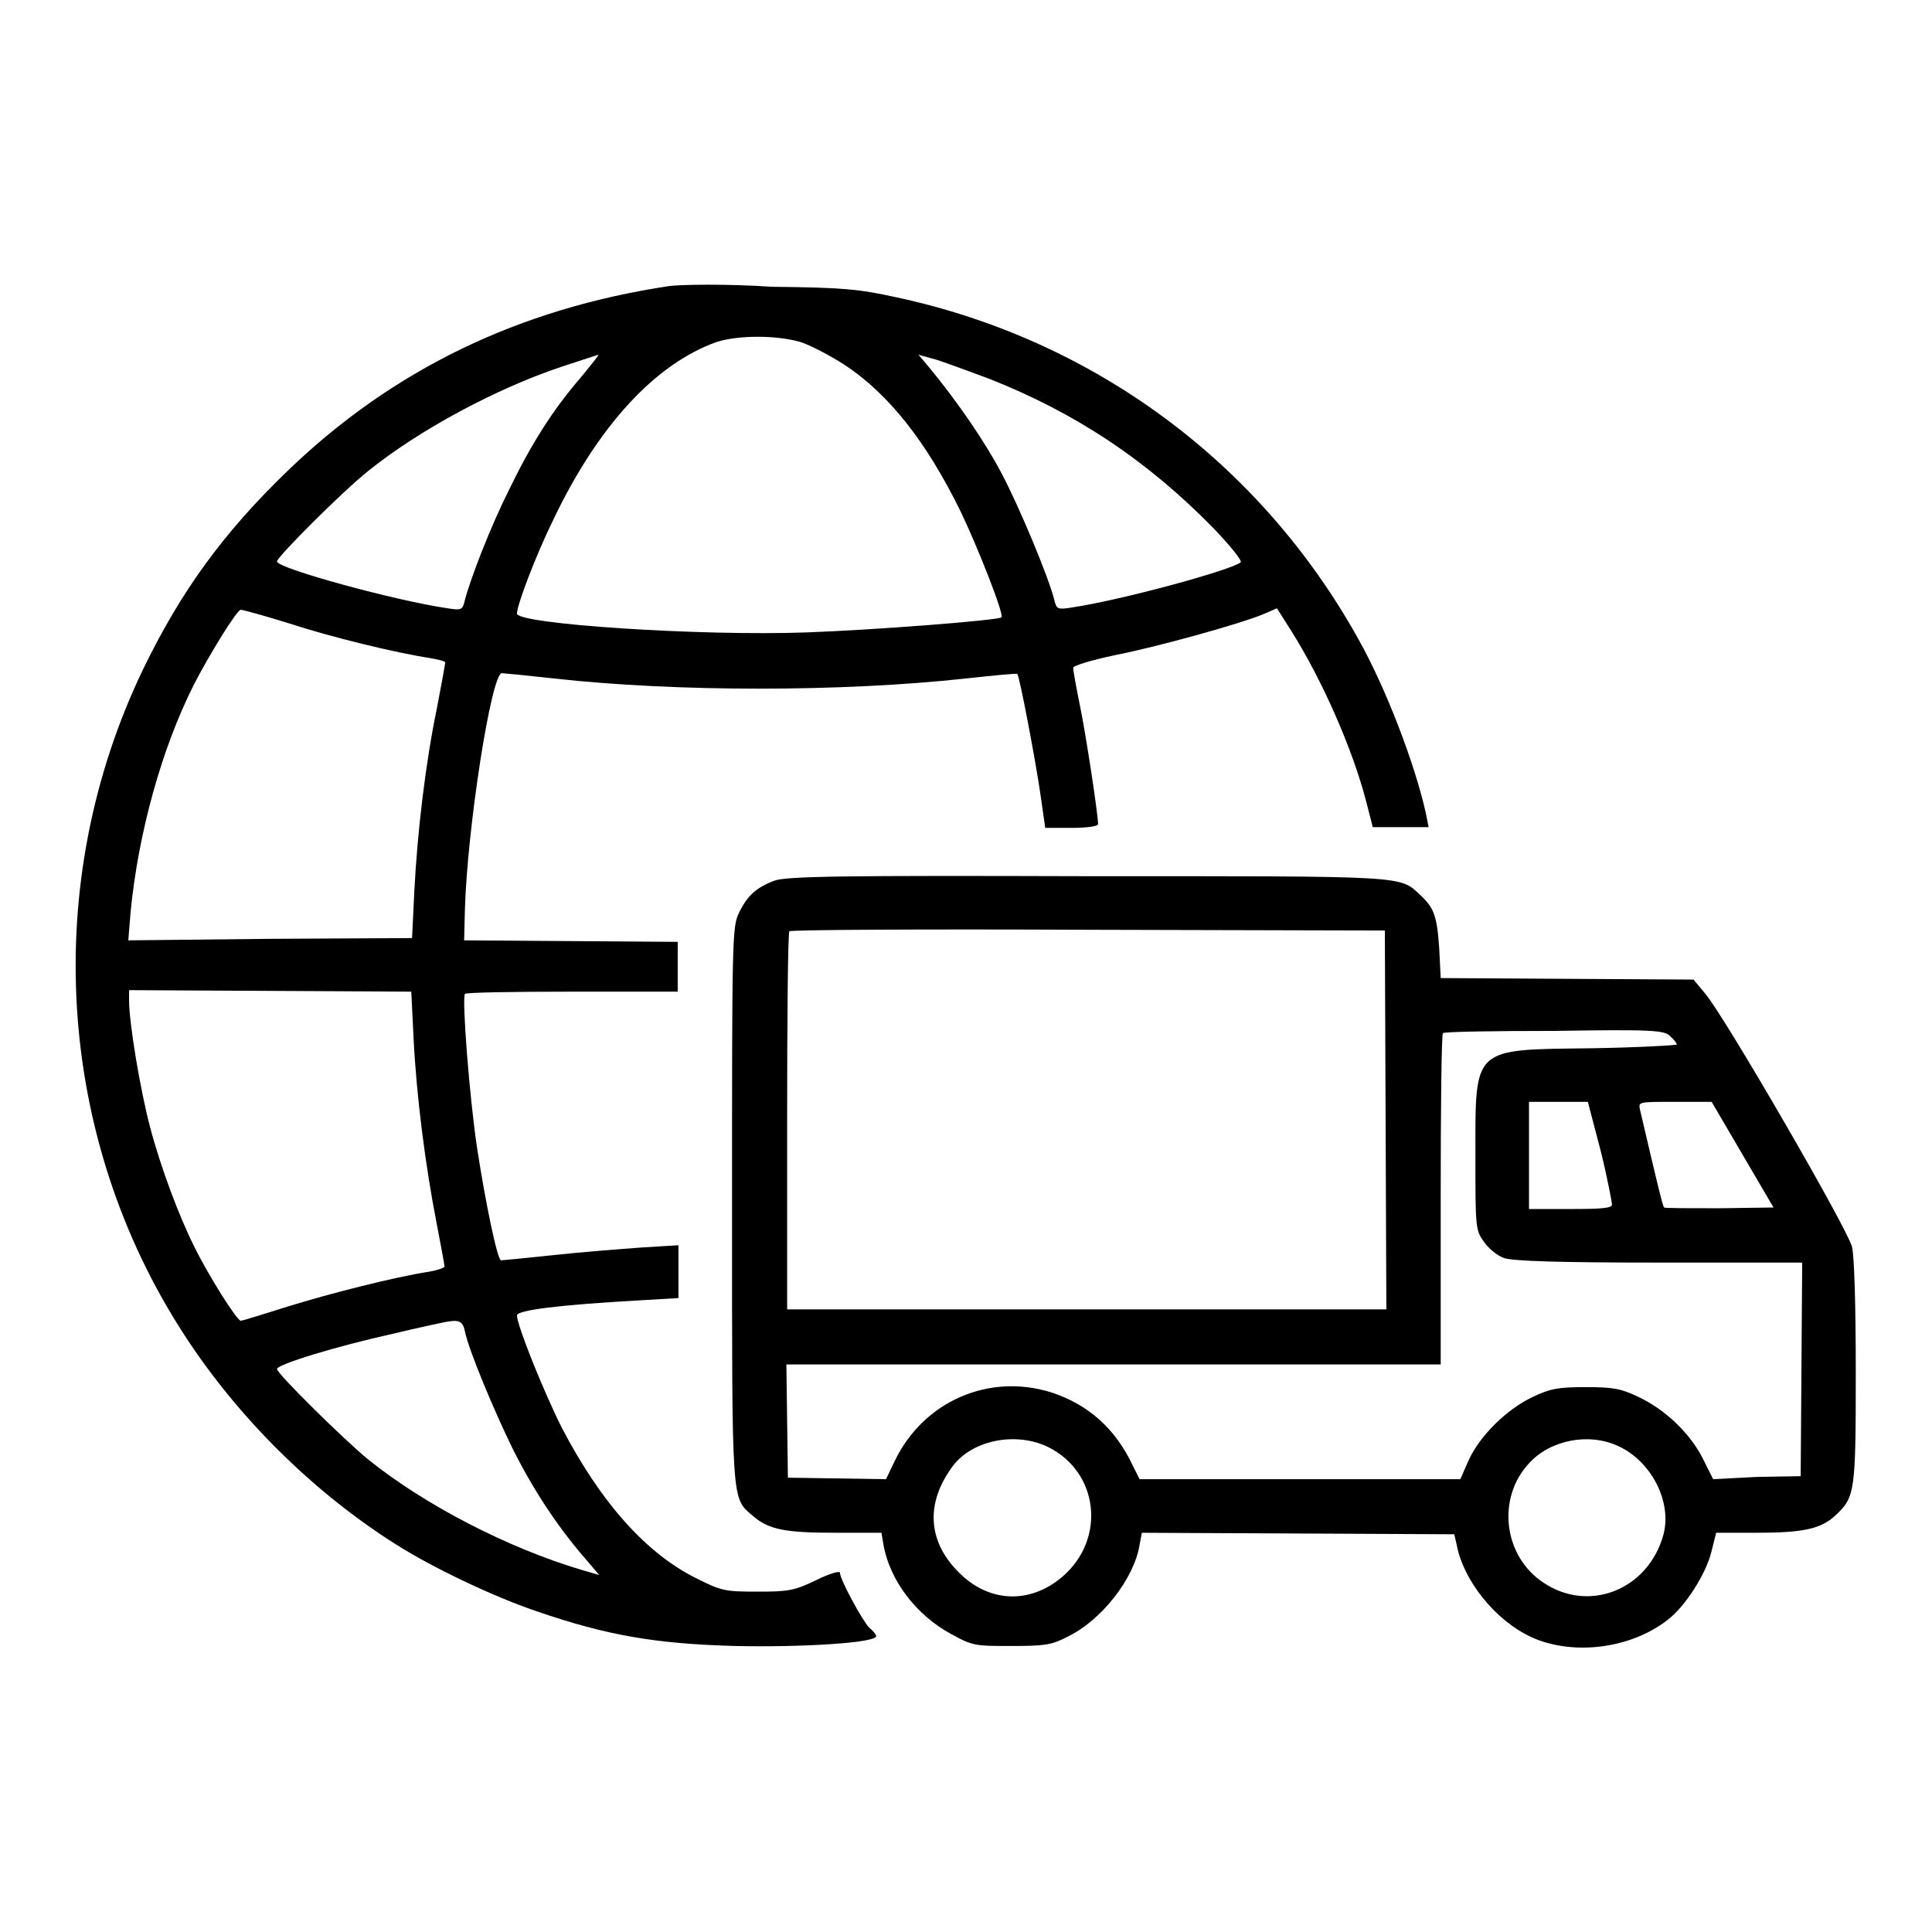 <?xml version="1.0" encoding="utf-8"?>
<!-- Svg Vector Icons : http://www.onlinewebfonts.com/icon -->
<!DOCTYPE svg PUBLIC "-//W3C//DTD SVG 1.1//EN" "http://www.w3.org/Graphics/SVG/1.1/DTD/svg11.dtd">
<svg version="1.1" xmlns="http://www.w3.org/2000/svg" xmlns:xlink="http://www.w3.org/1999/xlink" x="0px" y="0px" viewBox="0 0 256 256" enable-background="new 0 0 256 256" xml:space="preserve">
<g><g><g><path fill="#000000" d="M88.7,37.9c-20,3-36.7,11.1-50.6,24.5C29.6,70.6,24,78.3,19,88.6C5.3,117,7.4,150.8,24.5,177c7.1,10.9,17,20.7,27.9,27.6c4.7,3,12.8,6.9,18.7,8.9c9.3,3.2,15.7,4.3,26.2,4.6c8.8,0.2,18.8-0.4,18.8-1.3c0-0.2-0.4-0.7-0.9-1.1c-0.9-0.9-3.9-6.4-3.9-7.3c0-0.3-1.4,0.1-3.2,1c-2.9,1.4-3.7,1.5-7.8,1.5c-4.3,0-4.7-0.1-8.1-1.8c-6.6-3.3-12.6-10-17.8-20c-2.4-4.8-5.9-13.5-5.9-14.8c0-0.7,5.6-1.4,16.3-2l5.1-0.3v-3.5V165l-4.9,0.3c-2.7,0.2-7.9,0.6-11.6,1s-6.8,0.7-7,0.7c-0.5,0-2.1-7.8-3.2-15c-1-6.7-2-19.6-1.6-20.3c0.1-0.2,6.5-0.3,14.2-0.3h14v-3.3v-3.3l-14.1-0.1l-14.2-0.1l0.1-4c0.3-10.8,3.5-31.4,4.9-31.4c0.2,0,3.3,0.3,6.9,0.7c16.1,1.8,38.2,1.8,54.6,0c3.7-0.4,6.7-0.7,6.8-0.6c0.3,0.3,2.5,11.9,3.1,16.2l0.6,4.2h3.5c1.9,0,3.5-0.2,3.5-0.5c0-1.3-1.6-11.8-2.4-15.7c-0.5-2.4-0.9-4.7-0.9-5c0-0.3,2.3-1,5.6-1.7c5.6-1.1,16.8-4.2,19.8-5.5l1.6-0.7l1.9,3c4.1,6.5,8.1,15.6,9.9,22.5l0.9,3.5h3.7h3.7l-0.4-2c-1.5-6.6-5.3-16.5-8.9-22.9c-13-23.4-35.1-39.7-61.2-45.3c-5-1.1-7.1-1.3-16.5-1.4C96.4,37.6,90.3,37.7,88.7,37.9z M106,45.3c1.3,0.4,4,1.8,6,3.1c5.7,3.8,10.7,10,15.3,19.4c2.3,4.8,5.8,13.7,5.4,14c-0.4,0.4-17.2,1.7-25.9,2c-14,0.5-38.3-1.1-38.3-2.5c0-1.1,2.4-7.5,4.8-12.4c5.9-12.4,13.5-20.7,21.7-23.6C97.9,44.4,102.8,44.4,106,45.3z M76.8,50.2c-3.6,4.2-6.4,8.6-9.4,14.8c-2.4,4.8-5,11.5-5.8,14.5c-0.3,1.3-0.4,1.4-2.3,1.1c-6.9-1-22.6-5.3-22.6-6.2c0-0.6,8.7-9.3,12.1-12c6.7-5.4,16.9-10.9,25.6-13.8c2.7-0.9,4.9-1.6,4.9-1.6C79.4,47,78.3,48.4,76.8,50.2z M131.1,50.2C142.5,54.7,152,61,160.8,70c2.3,2.4,3.8,4.3,3.6,4.5c-1.1,1-15.7,5-22.4,6c-1.9,0.3-2,0.2-2.3-1c-0.7-2.9-4.7-12.5-7-16.8c-2.2-4.2-5.8-9.4-9.4-13.8l-1.6-1.9l2.5,0.7C125.7,48.2,128.7,49.3,131.1,50.2z M38.3,82.6c5.5,1.8,14.1,3.9,18.7,4.6c1.1,0.2,2,0.4,2,0.6c0,0.1-0.5,2.9-1.1,6c-1.5,7.2-2.6,16.4-3,24.3l-0.3,6.2l-18.8,0.1L17,124.6l0.3-3.7c1-10.4,4.1-21.7,8.4-30.2c2-3.9,5.7-9.9,6.2-9.9C32.2,80.8,35.1,81.6,38.3,82.6z M54.8,137.6c0.4,7.9,1.6,17,3,24.2c0.6,3.1,1.1,5.8,1.1,6s-0.9,0.5-2,0.7c-4.6,0.7-13.2,2.9-18.7,4.6c-3.2,1-6,1.9-6.3,1.9c-0.5,0-4.3-6-6.2-9.9c-2-4-4.4-10.4-5.8-15.7c-1.3-4.9-2.8-13.8-2.8-16.9v-1.3l18.7,0.1l18.7,0.1L54.8,137.6z M61.6,176.4c0.5,2.5,3.9,10.6,6.3,15.5c2.7,5.4,5.8,10.1,9.2,14.1l2.3,2.7L77,208c-9.7-2.9-20.6-8.5-28.2-14.6c-3.4-2.8-12.1-11.4-12.1-12c0-0.6,7.8-3,15.5-4.7c2.9-0.7,5.7-1.3,6.2-1.4C60.7,174.8,61.3,174.9,61.6,176.4z"/><path fill="#000000" d="M102.6,116.7c-2.4,0.9-3.6,2-4.7,4.3c-0.9,1.8-0.9,4-0.9,38.7c0,40.2-0.1,38.7,2.8,41.2c2.1,1.8,4.3,2.2,11,2.2h6l0.3,1.8c0.9,4.6,4.3,9.1,8.9,11.6c2.9,1.6,3.2,1.6,8,1.6c4.3,0,5.3-0.1,7.4-1.2c4.6-2.2,8.9-7.8,9.6-12.2l0.3-1.6l20.7,0.1l20.7,0.1l0.5,2.2c1.3,4.9,5.8,10,10.6,11.8c5.4,2,12.4,1,17.1-2.6c2.4-1.8,5.2-6.2,5.9-9.2l0.6-2.4h5.3c6.2,0,8.6-0.5,10.5-2.3c2.6-2.4,2.7-3.1,2.7-18.9c0-9.2-0.2-15.4-0.5-16.7c-0.6-2.4-17.1-30.9-19.5-33.6l-1.5-1.8l-16.8-0.1l-16.7-0.1l-0.2-4c-0.3-4.3-0.7-5.3-2.5-7c-2.8-2.6-1.4-2.5-44.3-2.5C111.9,116,104.1,116.1,102.6,116.7z M183.6,148.4l0.1,25.1h-39.7h-39.7v-24.9c0-13.7,0.1-25.1,0.3-25.2c0.1-0.2,18-0.3,39.6-0.2l39.3,0.1L183.6,148.4z M221.3,137.3c0.5,0.4,0.9,1,0.9,1.1s-5.1,0.4-11.3,0.5c-15.9,0.2-15.4-0.3-15.4,14.3c0,9.3,0,9.8,1.1,11.3c0.6,0.9,1.8,1.9,2.7,2.2c1.2,0.4,7.2,0.6,20.6,0.6l18.9,0l-0.1,14.1l-0.1,14.2l-5.8,0.1L227,196l-1.4-2.8c-1.7-3.3-4.9-6.4-8.5-8.1c-2.3-1.1-3.3-1.3-7-1.3c-3.6,0-4.7,0.2-7,1.3c-3.4,1.6-7,5.1-8.5,8.4l-1.1,2.5h-21.2H151l-0.9-1.8c-2.3-4.9-5.9-8.1-10.8-9.7c-8.3-2.6-16.9,1.2-20.7,9l-1.2,2.5l-6.5-0.1l-6.5-0.1l-0.1-7.5l-0.1-7.5h43.4h43.3v-21.8c0-12,0.1-22,0.3-22.1c0.1-0.2,6.9-0.3,14.8-0.3C218.8,136.4,220.6,136.5,221.3,137.3z M212.1,152.5c0.9,3.6,1.5,6.9,1.5,7.1c0,0.5-1.4,0.6-5.5,0.6h-5.5v-7.1V146h3.9h3.9L212.1,152.5z M230.9,153l4.1,7l-7.1,0.1c-3.9,0-7.3,0-7.4-0.1c-0.2-0.2-1.1-4-3.2-13c-0.2-1-0.2-1,4.6-1h4.9L230.9,153z M138.8,191.7c6.8,3.3,7.8,12.2,2,17.2c-4.3,3.7-9.8,3.5-13.8-0.6c-4.1-4.1-4.4-9.2-0.7-14.1C128.9,190.8,134.6,189.7,138.8,191.7z M214.4,191.6c4.4,2,7.2,7.4,6,11.8c-2,7.2-9.8,10.4-15.9,6.3c-5.3-3.5-6.2-11.2-1.9-15.8C205.4,190.8,210.5,189.8,214.4,191.6z"/></g></g></g>
</svg>